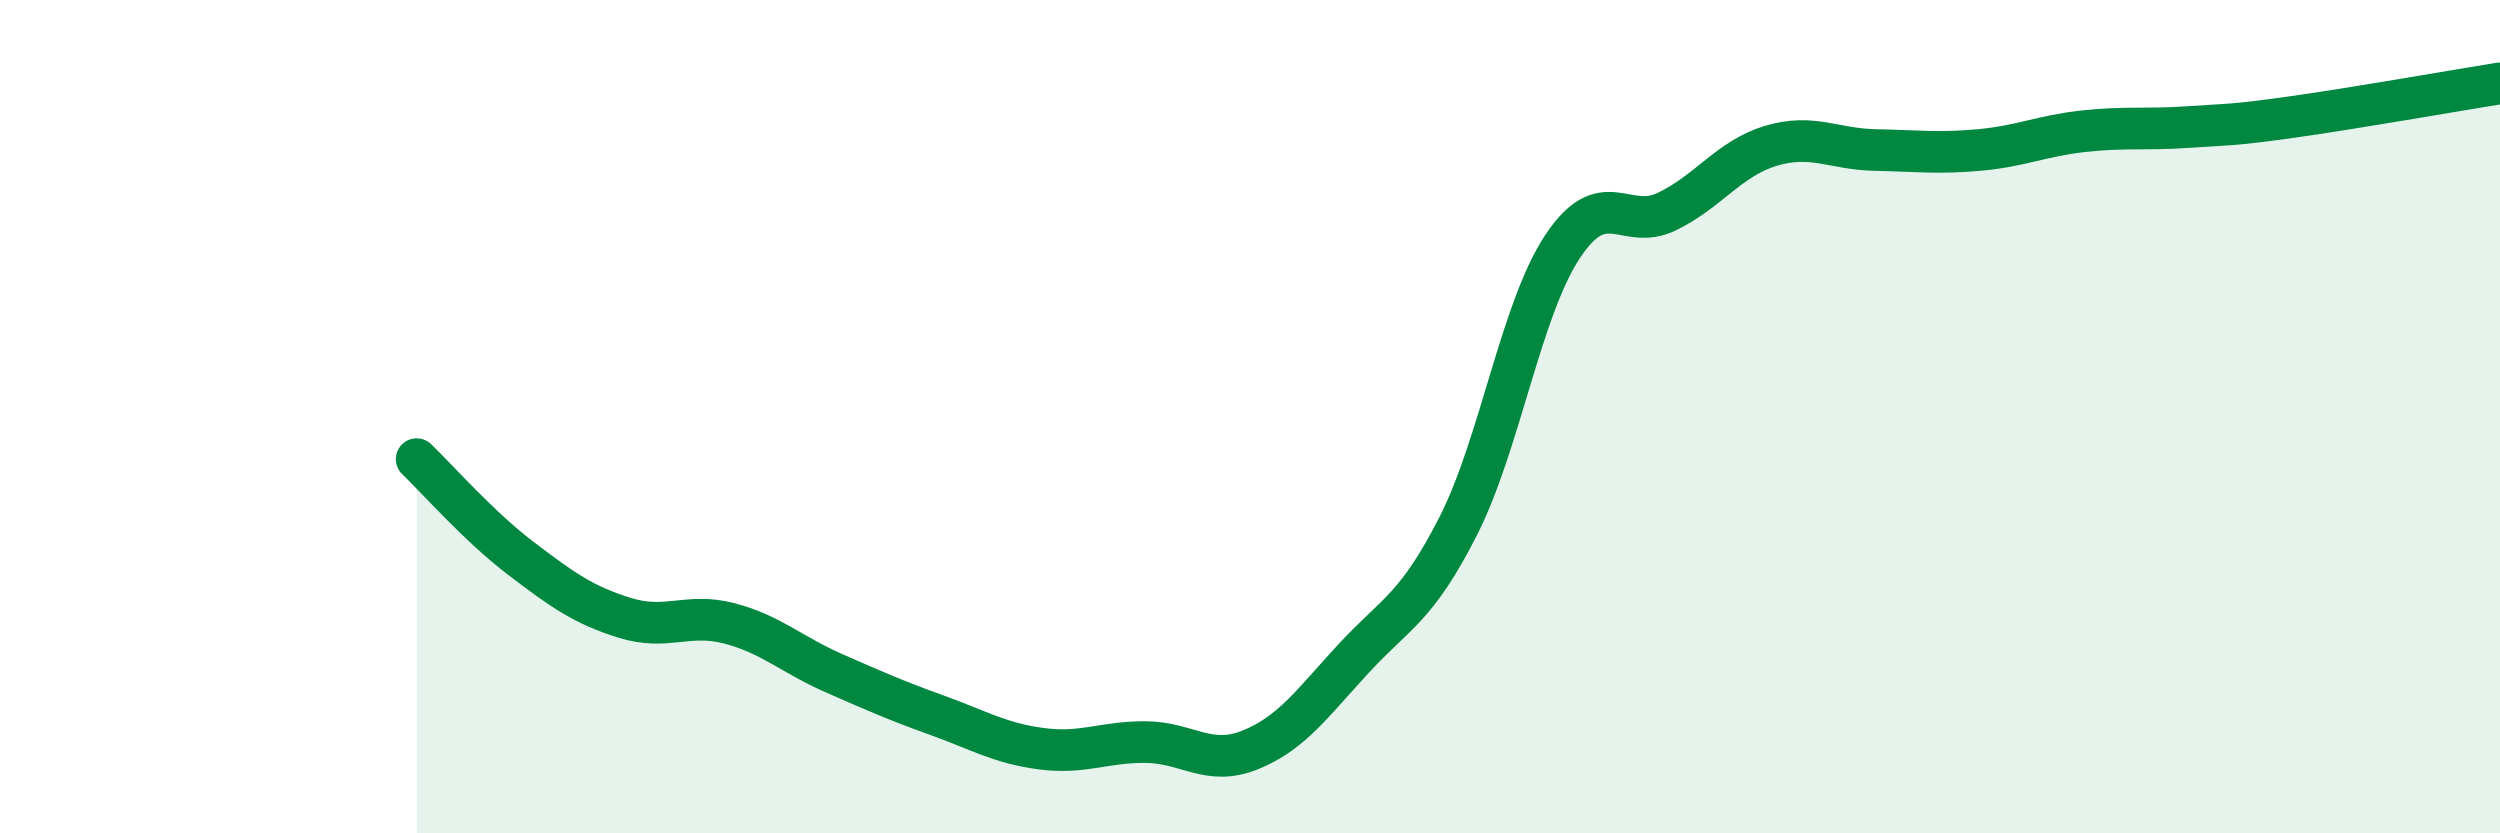 
    <svg width="60" height="20" viewBox="0 0 60 20" xmlns="http://www.w3.org/2000/svg">
      <path
        d="M 10,11.02 C 10.5,11.5 11.5,12.64 12.5,13.4 C 13.5,14.16 14,14.52 15,14.83 C 16,15.14 16.5,14.7 17.5,14.96 C 18.5,15.22 19,15.71 20,16.15 C 21,16.59 21.5,16.81 22.5,17.17 C 23.5,17.53 24,17.84 25,17.97 C 26,18.1 26.5,17.8 27.5,17.81 C 28.5,17.82 29,18.4 30,18 C 31,17.6 31.5,16.87 32.5,15.79 C 33.5,14.71 34,14.59 35,12.62 C 36,10.65 36.5,7.43 37.5,5.92 C 38.5,4.41 39,5.56 40,5.08 C 41,4.6 41.5,3.8 42.5,3.5 C 43.5,3.2 44,3.58 45,3.6 C 46,3.62 46.5,3.69 47.5,3.6 C 48.5,3.51 49,3.26 50,3.15 C 51,3.04 51.5,3.12 52.5,3.05 C 53.5,2.98 53.5,3.02 55,2.81 C 56.5,2.6 59,2.16 60,2L60 20L10 20Z"
        fill="#008740"
        opacity="0.1"
        stroke-linecap="round"
        stroke-linejoin="round"
      />
      <path
        d="M 10,11.02 C 10.5,11.5 11.5,12.64 12.5,13.4 C 13.5,14.16 14,14.52 15,14.83 C 16,15.14 16.5,14.7 17.5,14.96 C 18.5,15.22 19,15.71 20,16.15 C 21,16.59 21.5,16.81 22.5,17.17 C 23.5,17.53 24,17.84 25,17.97 C 26,18.1 26.5,17.8 27.5,17.81 C 28.5,17.82 29,18.4 30,18 C 31,17.6 31.5,16.87 32.5,15.79 C 33.5,14.71 34,14.59 35,12.62 C 36,10.65 36.5,7.43 37.5,5.92 C 38.5,4.41 39,5.56 40,5.08 C 41,4.6 41.5,3.8 42.5,3.5 C 43.5,3.2 44,3.58 45,3.6 C 46,3.62 46.5,3.69 47.5,3.6 C 48.5,3.51 49,3.26 50,3.15 C 51,3.04 51.5,3.12 52.5,3.05 C 53.5,2.98 53.5,3.02 55,2.81 C 56.5,2.6 59,2.16 60,2"
        stroke="#008740"
        stroke-width="1"
        fill="none"
        stroke-linecap="round"
        stroke-linejoin="round"
      />
    </svg>
  